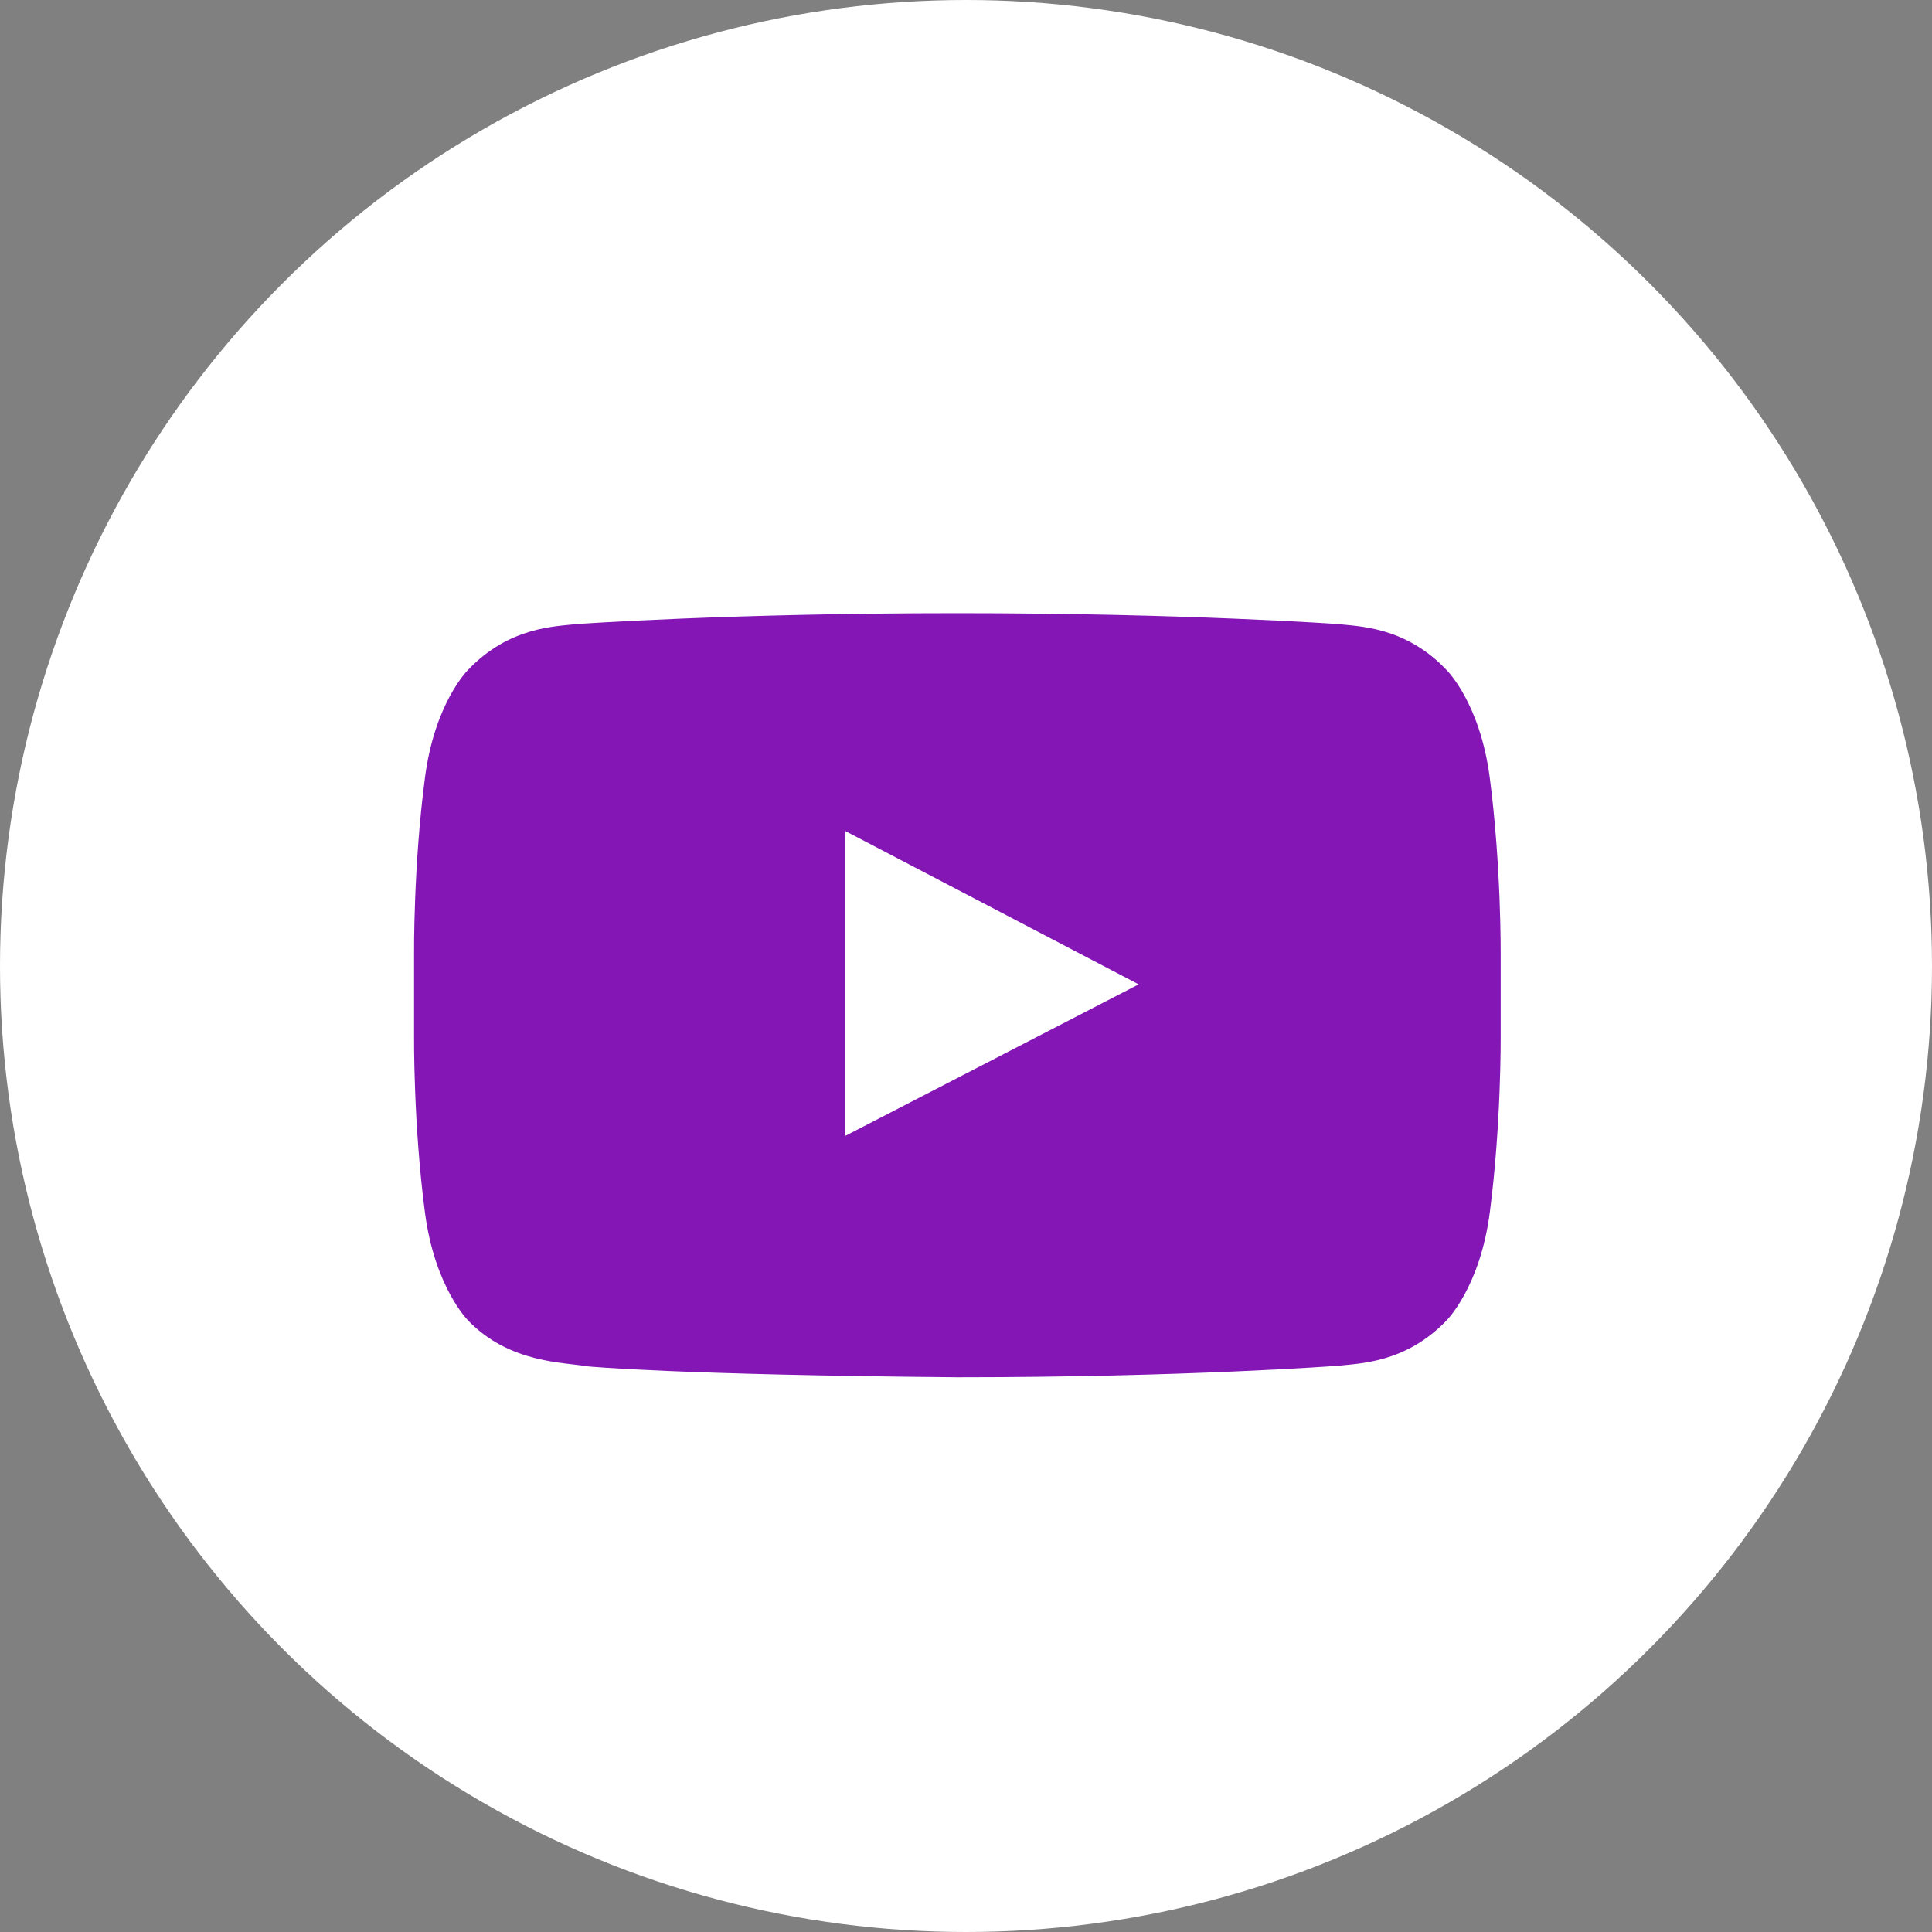 <svg width="16" height="16" viewBox="0 0 16 16" xmlns="http://www.w3.org/2000/svg">
    <rect x="0" y="0" width="16" height="16" fill="#808080" stroke="none"/>
    <g fill-rule="nonzero" fill="none">
        <circle fill="#FFF" cx="8" cy="8" r="8"/>
        <path d="m7 9.407 2.43-1.255L7 6.882v2.525zm.928-4.329c1.894 0 3.15.09 3.15.09.175.02.562.02.903.382 0 0 .277.271.357.894.095.728.09 1.457.09 1.457v.683s.005.728-.09 1.456c-.08.618-.357.894-.357.894-.341.357-.728.357-.904.377 0 0-1.255.095-3.149.095-2.34-.02-3.058-.09-3.058-.09-.201-.035-.653-.025-.995-.382 0 0-.276-.276-.356-.894-.096-.728-.09-1.456-.09-1.456V7.9s-.006-.729.09-1.457c.08-.623.356-.894.356-.894.342-.361.729-.361.904-.381 0 0 1.256-.09 3.15-.09z" fill="#8316B5"/>
    </g>
</svg>
